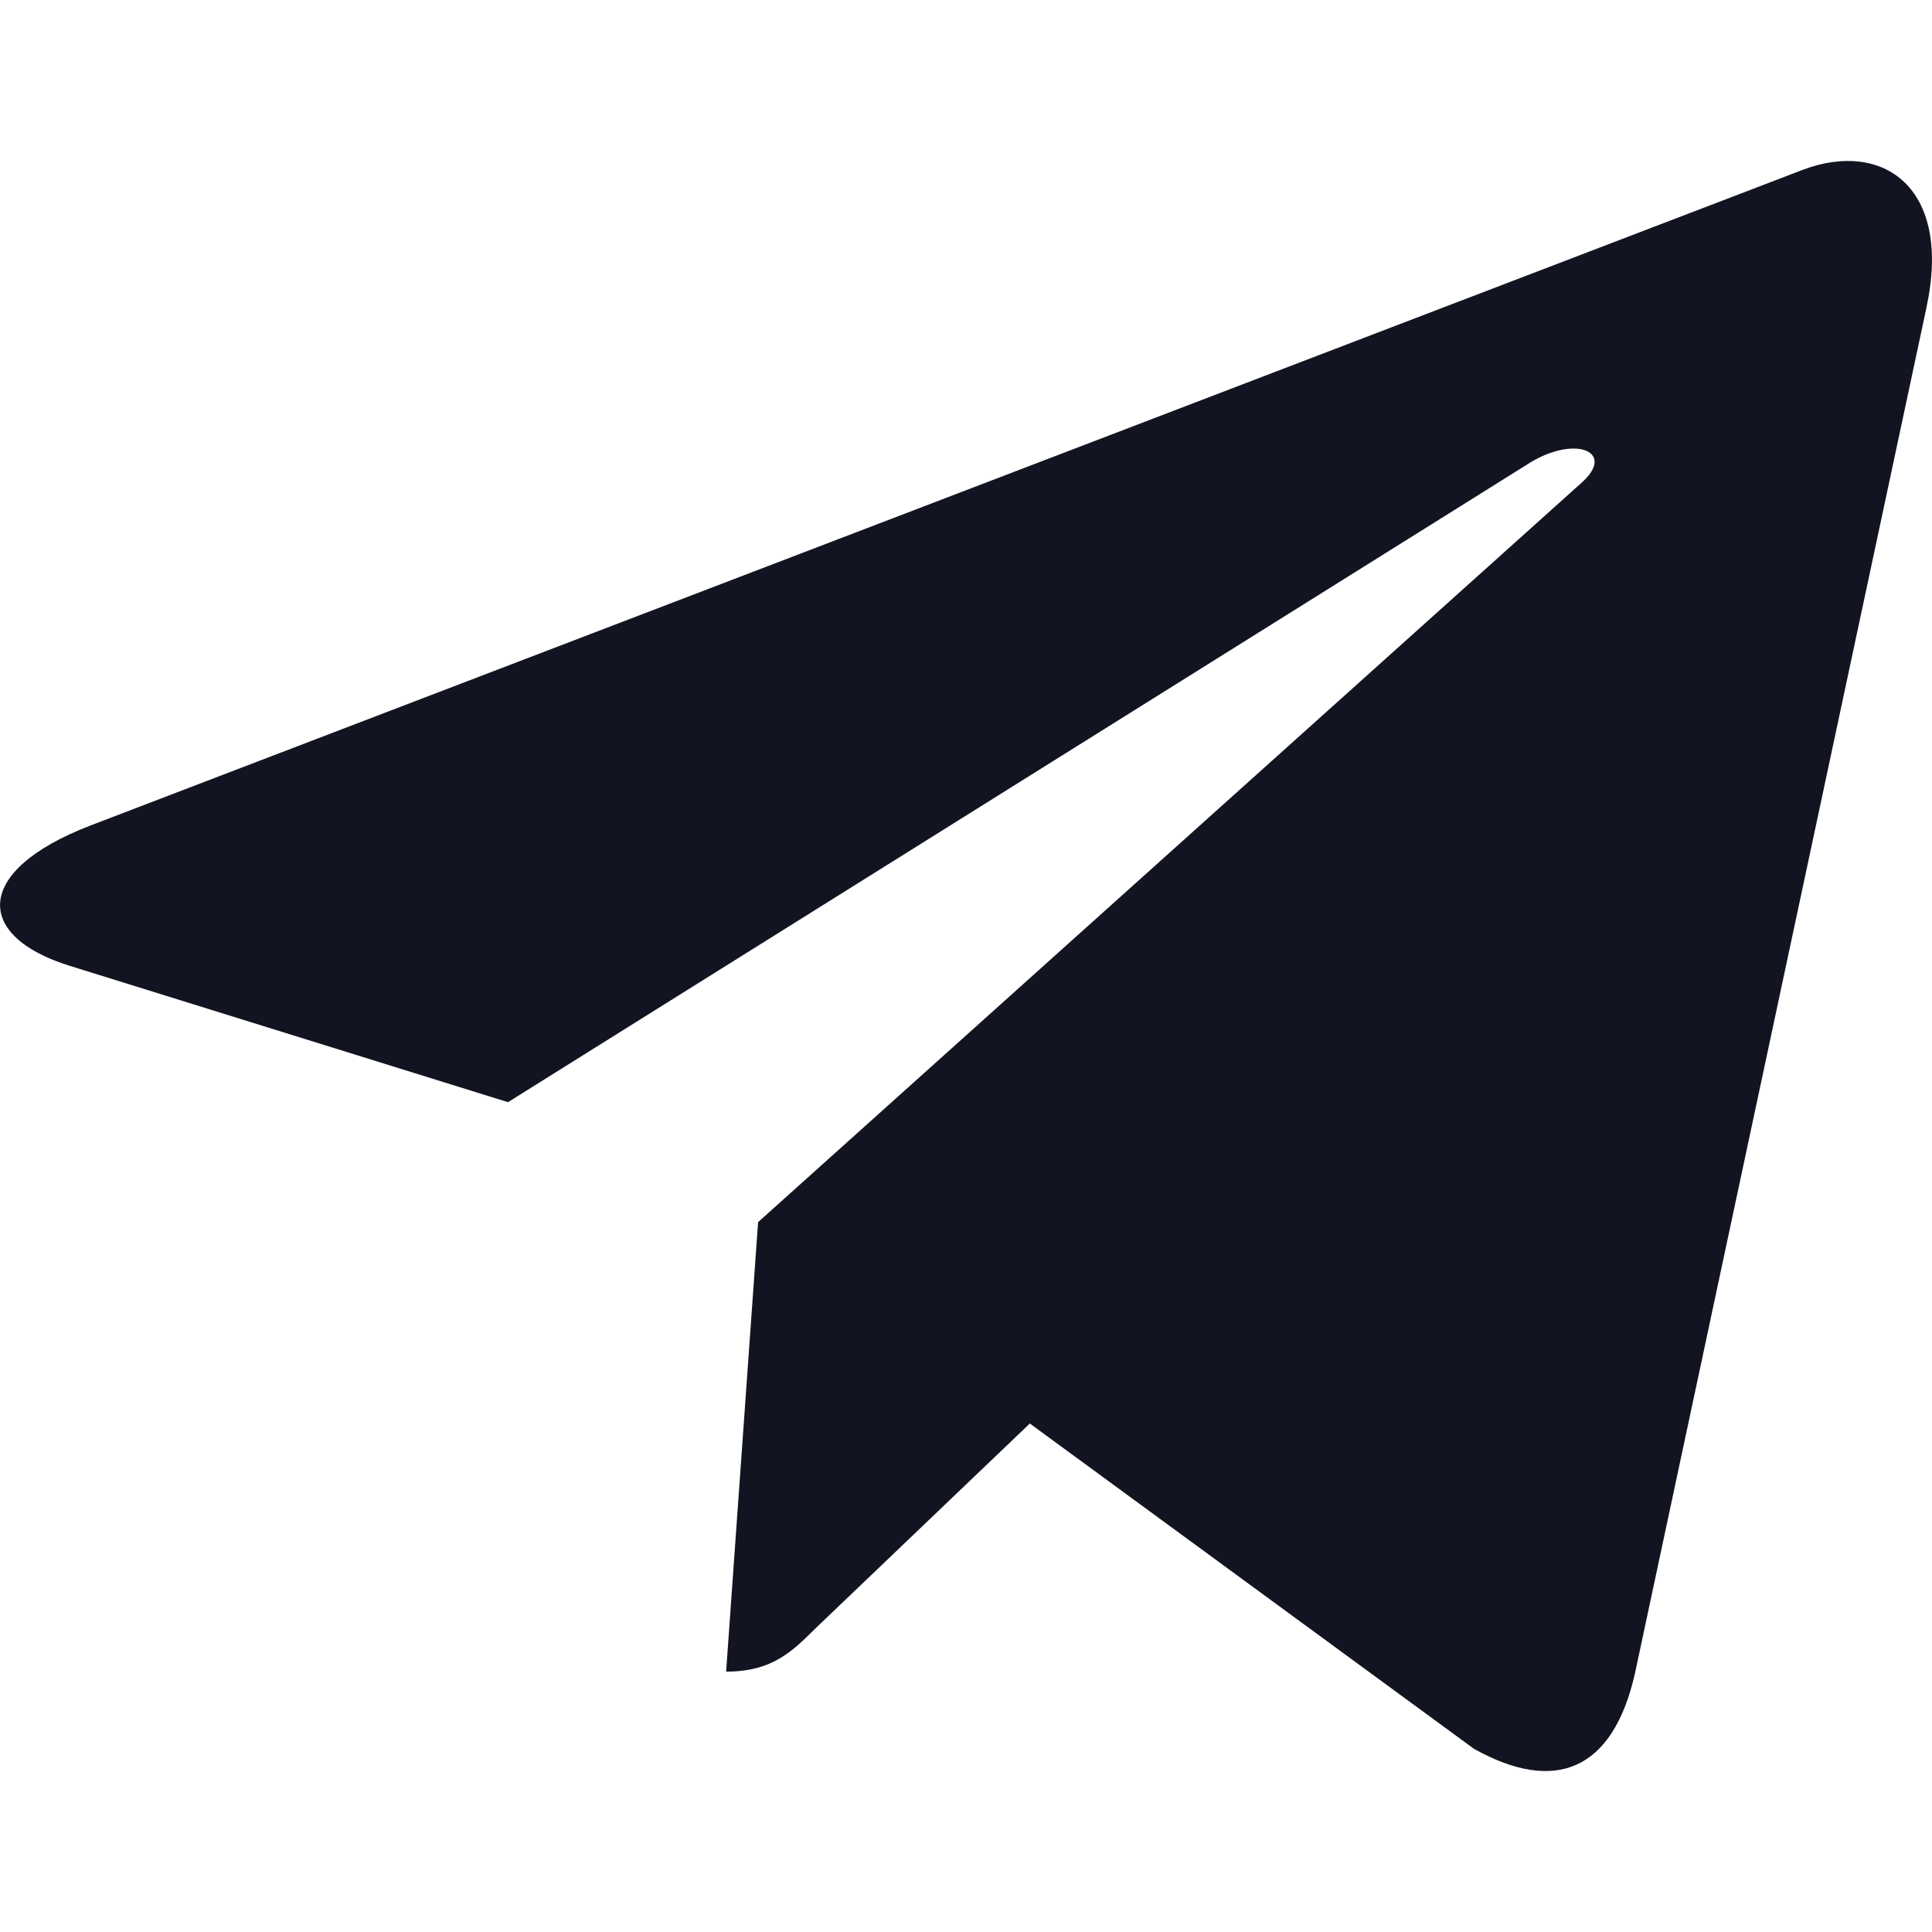 <svg width="31" height="31" fill="none" xmlns="http://www.w3.org/2000/svg"><g clip-path="url(#clip0_88_11658)"><path d="M12.164 19.61l-.513 7.212c.734 0 1.052-.315 1.433-.693l3.44-3.288 7.127 5.22c1.307.729 2.228.345 2.581-1.203l4.679-21.922v-.002c.415-1.932-.698-2.688-1.972-2.214L1.44 13.25c-1.877.728-1.848 1.774-.319 2.248l7.03 2.187L24.483 7.466c.768-.509 1.467-.227.892.282l-13.21 11.861z" fill="#121421"/></g><defs><clipPath id="clip0_88_11658"><path fill="#fff" d="M0 0h31v31H0z"/></clipPath></defs></svg>